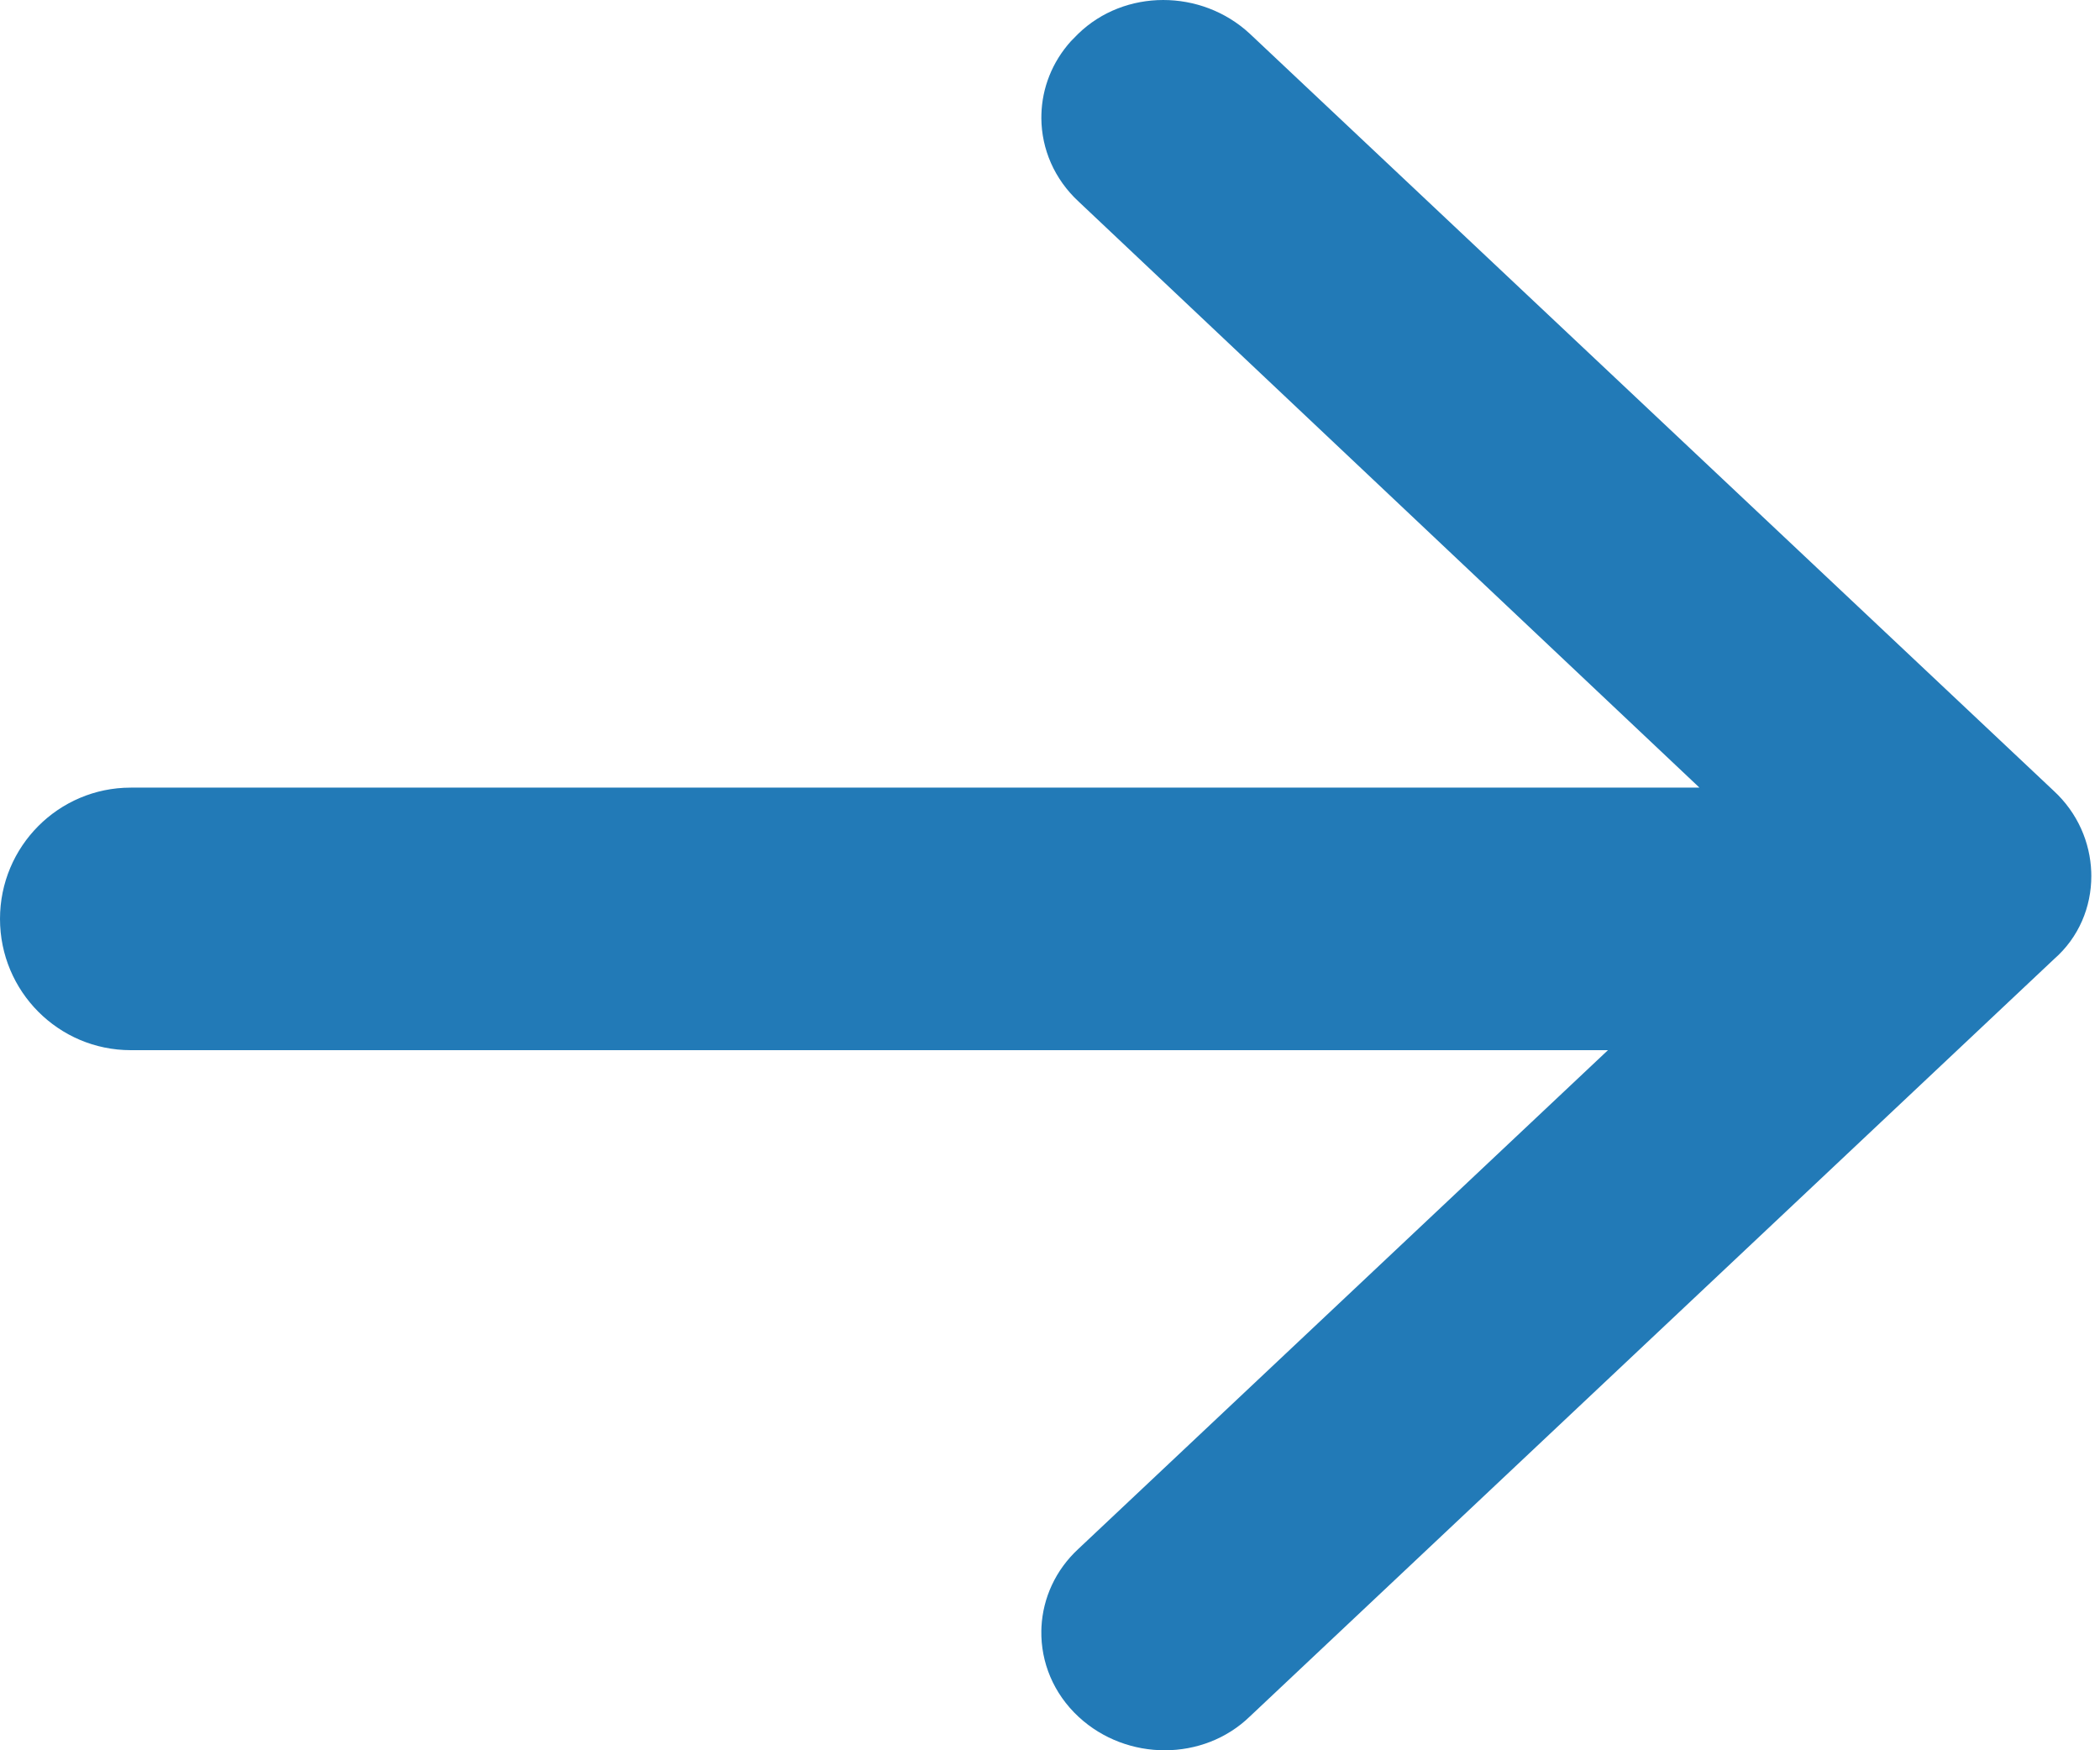 <?xml version="1.0" encoding="UTF-8"?>
<svg width="120px" height="100px" viewBox="0 0 120 100" version="1.1" xmlns="http://www.w3.org/2000/svg" xmlns:xlink="http://www.w3.org/1999/xlink">
    <g stroke="none" stroke-width="1" fill="none" fill-rule="evenodd">
        <g transform="translate(-491, -42)" fill="#227AB7" fill-rule="nonzero">
            <path d="M562.404,43.914 L608.358,87.186 C609.725,88.447 610.439,90.132 610.5,91.82 L610.504,92.05 C610.506,93.813 609.795,95.557 608.373,96.798 L562.426,140.063 C559.773,142.64 555.4,142.64 552.645,140.099 C551.187,138.754 550.475,136.956 550.505,135.171 L550.513,134.938 C550.6,133.309 551.306,131.707 552.63,130.486 L582.884,101.999 L498.471,102 C494.345,102 491,98.642 491,94.5 C491,90.358 494.345,87 498.471,87 L588.11,86.999 L552.645,53.526 C551.234,52.225 550.521,50.499 550.506,48.768 L550.509,48.532 C550.55,47.038 551.113,45.555 552.196,44.353 L552.608,43.935 C555.261,41.359 559.634,41.359 562.404,43.914 Z" id="arrowright"></path>
        </g>
    </g>
</svg>